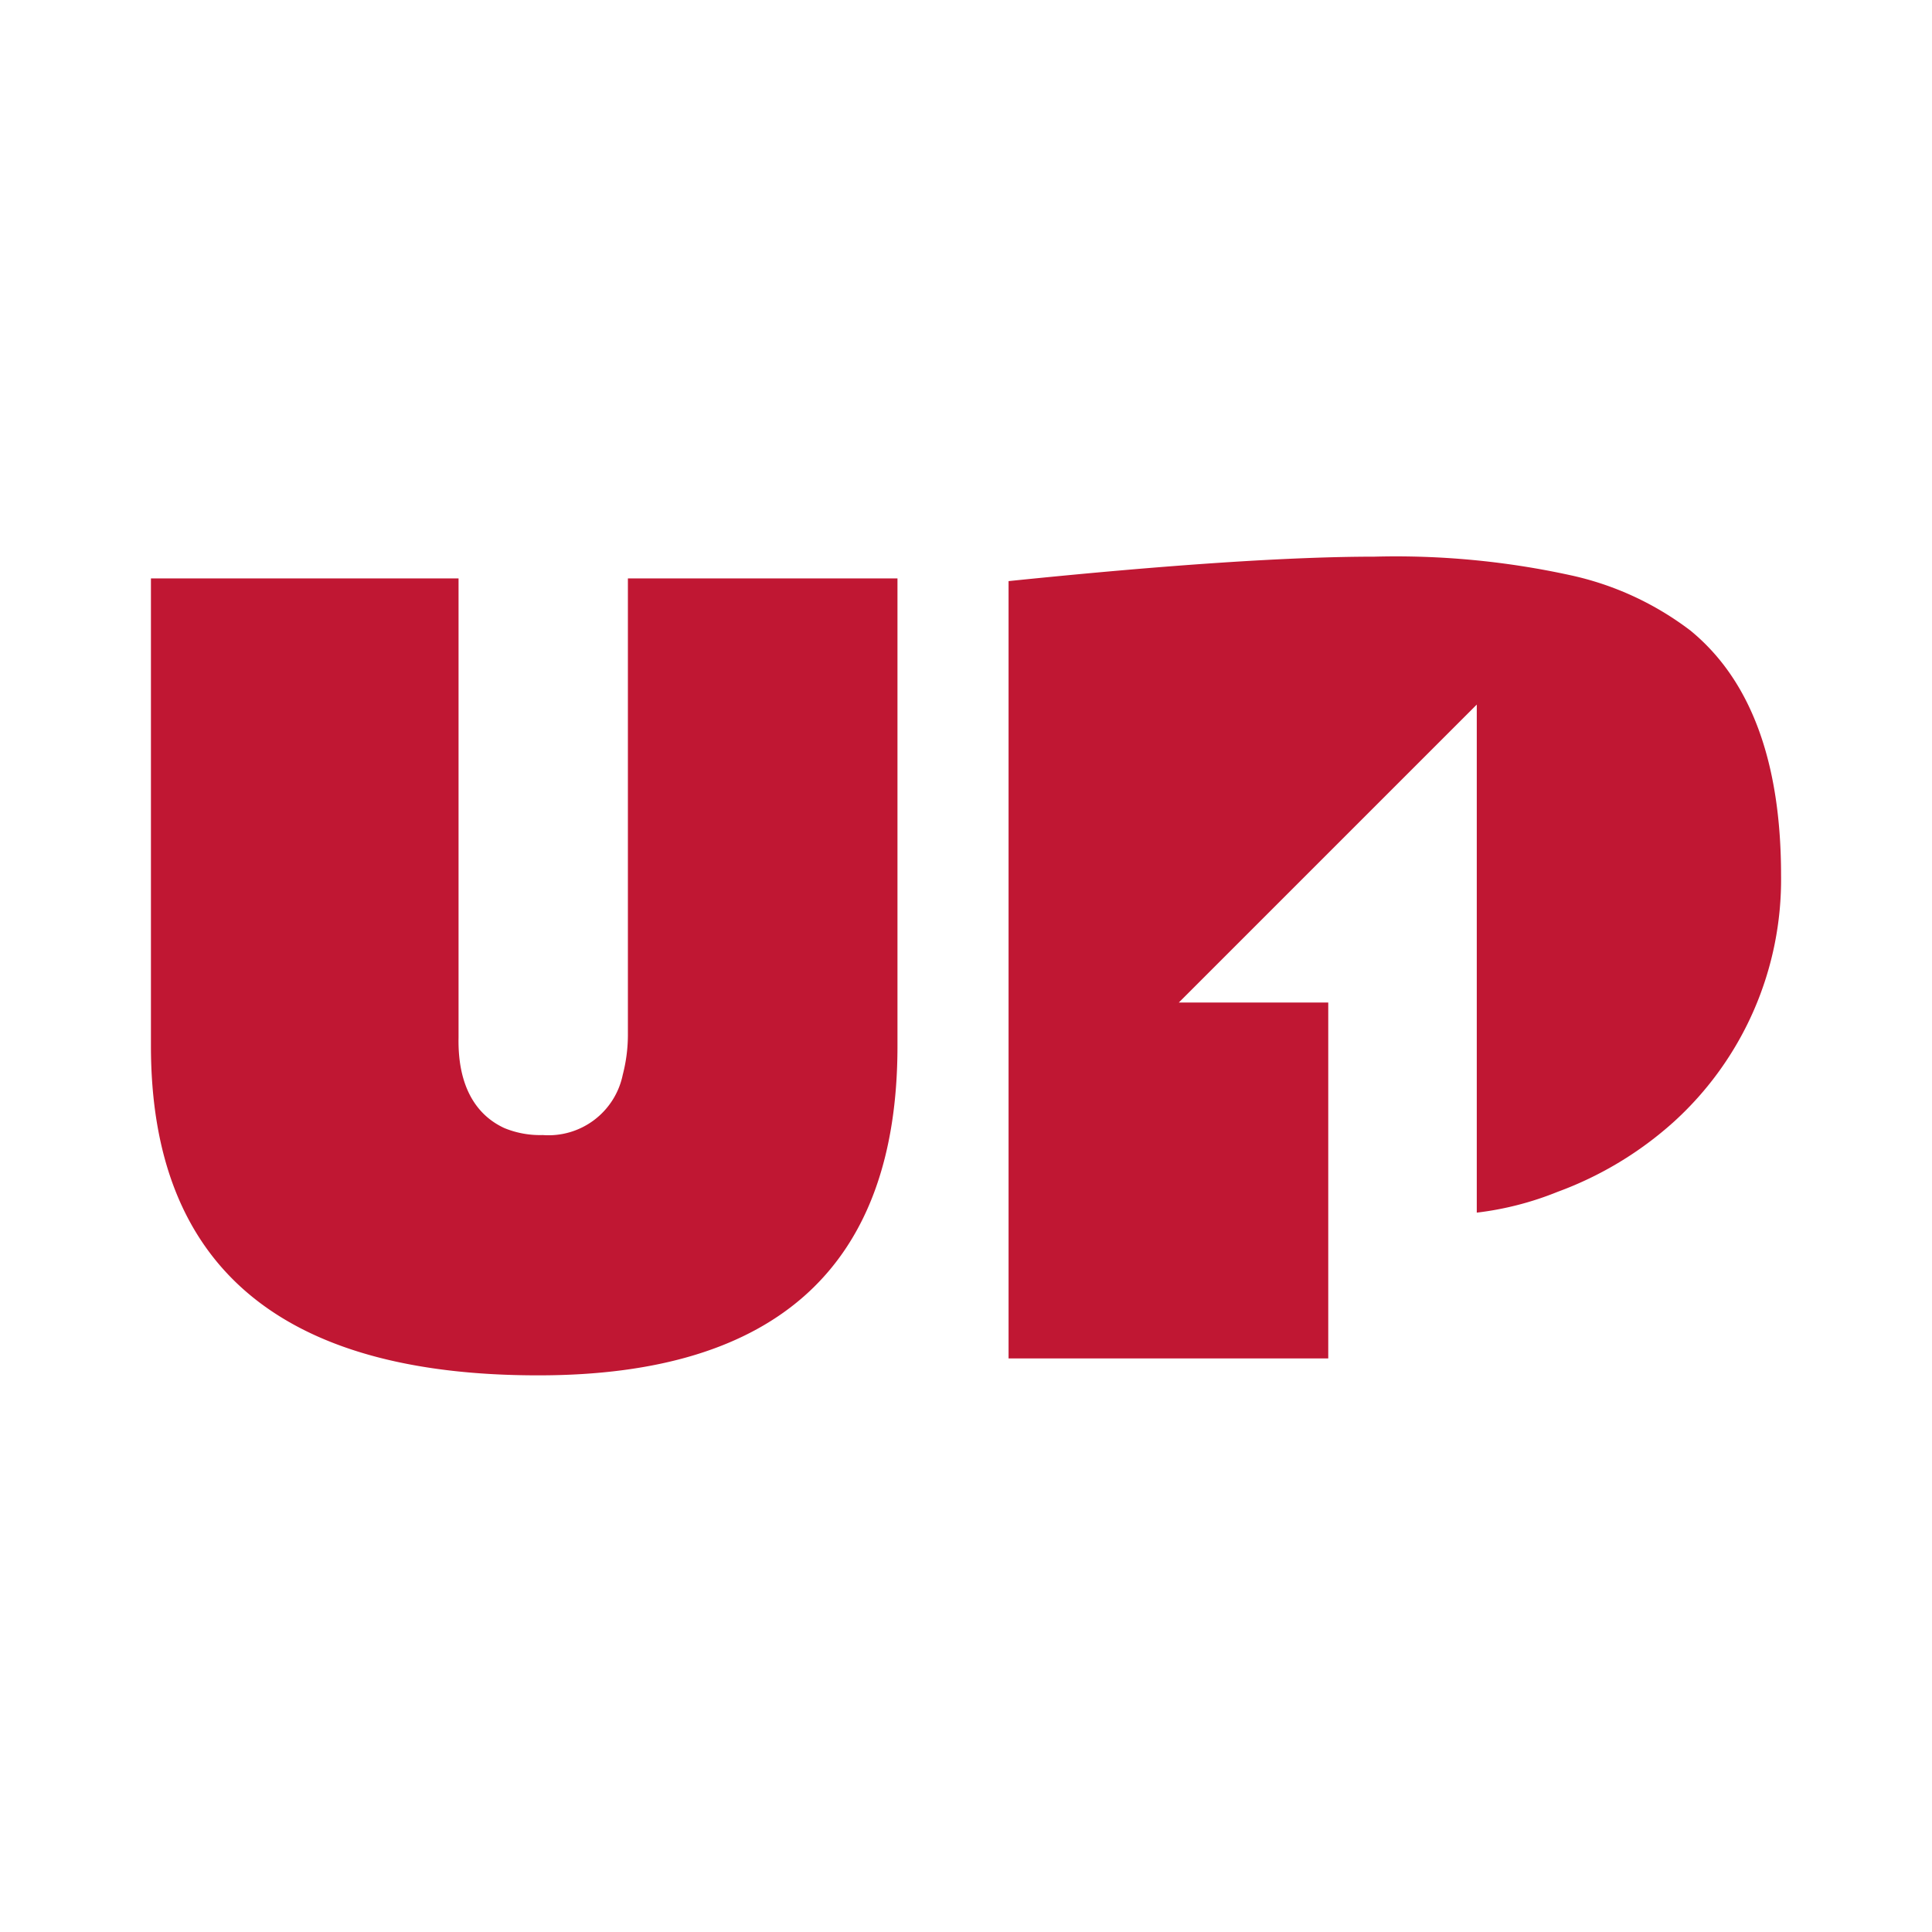 <svg xmlns="http://www.w3.org/2000/svg" viewBox="0 0 64 64"><title>PlaybleAds</title><rect width="64" height="64" fill="transparent"/><path d="M20.8,19.16V34.3a5.27,5.27,0,0,1-.17,1.3,2.51,2.51,0,0,1-2.65,2,3.11,3.11,0,0,1-1.27-.23c-1-.46-1.55-1.47-1.52-3V19.16H5V34.65Q5,45.57,17.84,45.56c7.91,0,11.89-3.63,11.89-10.91V19.16Z" fill="#c01733"/><path d="M56,20.89A10.08,10.08,0,0,0,52,19.05a27.1,27.1,0,0,0-6.47-.61c-2.74,0-6.77.26-12.12.81V45H44V33.21H39.05l9.87-9.87V40.17a10.37,10.37,0,0,0,2.68-.69,11.83,11.83,0,0,0,3.86-2.33A10.84,10.84,0,0,0,59,29C59,25.24,58,22.53,56,20.89Z" fill="#c01733"/></svg>